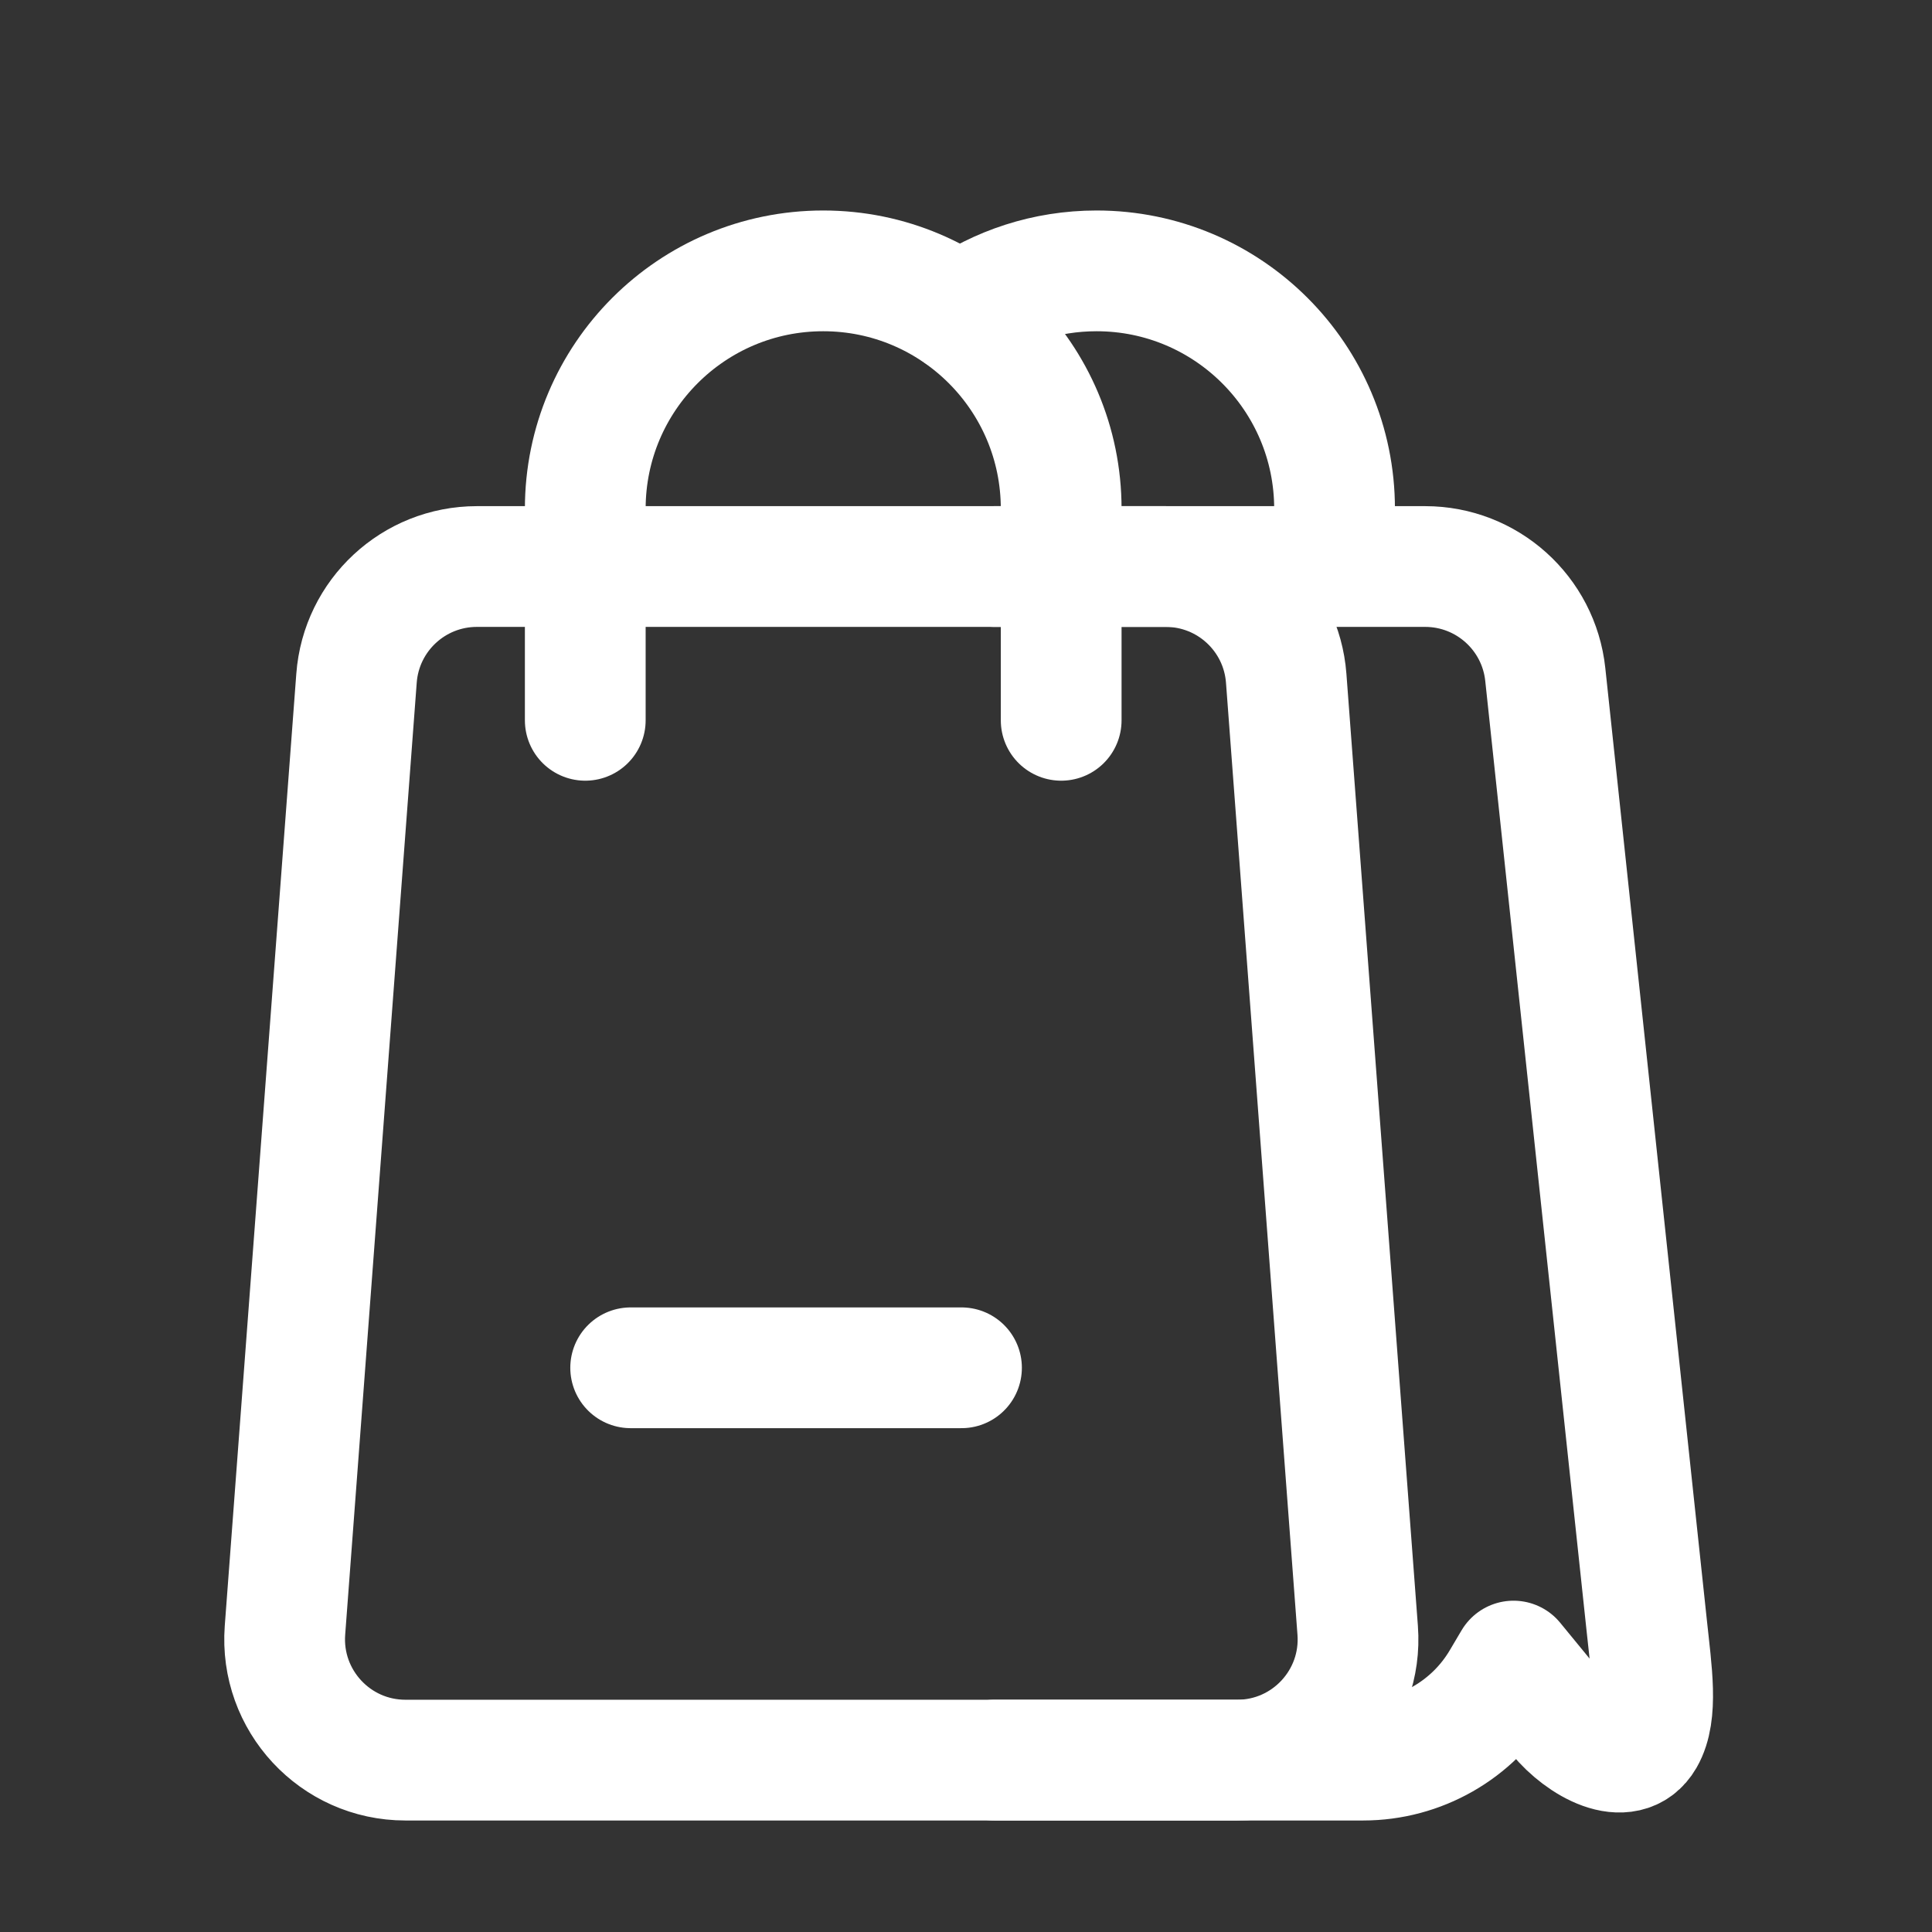 <svg width="30" height="30" viewBox="0 0 30 30" fill="none" xmlns="http://www.w3.org/2000/svg">
<rect x="0" y="0" width="30" height="30" fill="#333333" stroke="none"/>
<path d="M9.088 11.185V7.901C9.088 5.86 10.742 4.206 12.783 4.206C14.824 4.206 16.478 5.86 16.478 7.901V11.185" stroke="white" stroke-width="1.875" stroke-linecap="round" stroke-linejoin="round"/>
<path d="M20.723 8.771V7.901C20.723 5.86 19.068 4.206 17.027 4.206C16.239 4.206 15.508 4.453 14.908 4.874" stroke="white" stroke-width="1.875" stroke-linecap="round" stroke-linejoin="round"/>
<path d="M22.13 8.797H7.405C6.424 8.797 5.609 9.553 5.536 10.531L4.425 25.315C4.344 26.403 5.204 27.331 6.295 27.331H21.167C22.05 27.331 22.868 26.864 23.318 26.104L23.502 25.793L24.2 26.644C24.556 27.079 25.25 27.468 25.531 26.982C25.749 26.603 25.646 25.958 25.572 25.257L23.995 10.473C23.893 9.52 23.089 8.797 22.13 8.797Z" stroke="white" stroke-width="1.875" stroke-linecap="round" stroke-linejoin="round"/>
<path d="M15.441 8.797H18.102C19.083 8.797 19.898 9.553 19.972 10.531L21.082 25.315C21.164 26.403 20.303 27.331 19.212 27.331H15.441" stroke="white" stroke-width="1.875" stroke-linecap="round" stroke-linejoin="round"/>
<path d="M9.793 21.239H14.93" stroke="white" stroke-width="1.875" stroke-linecap="round" stroke-linejoin="round"/>
</svg>
